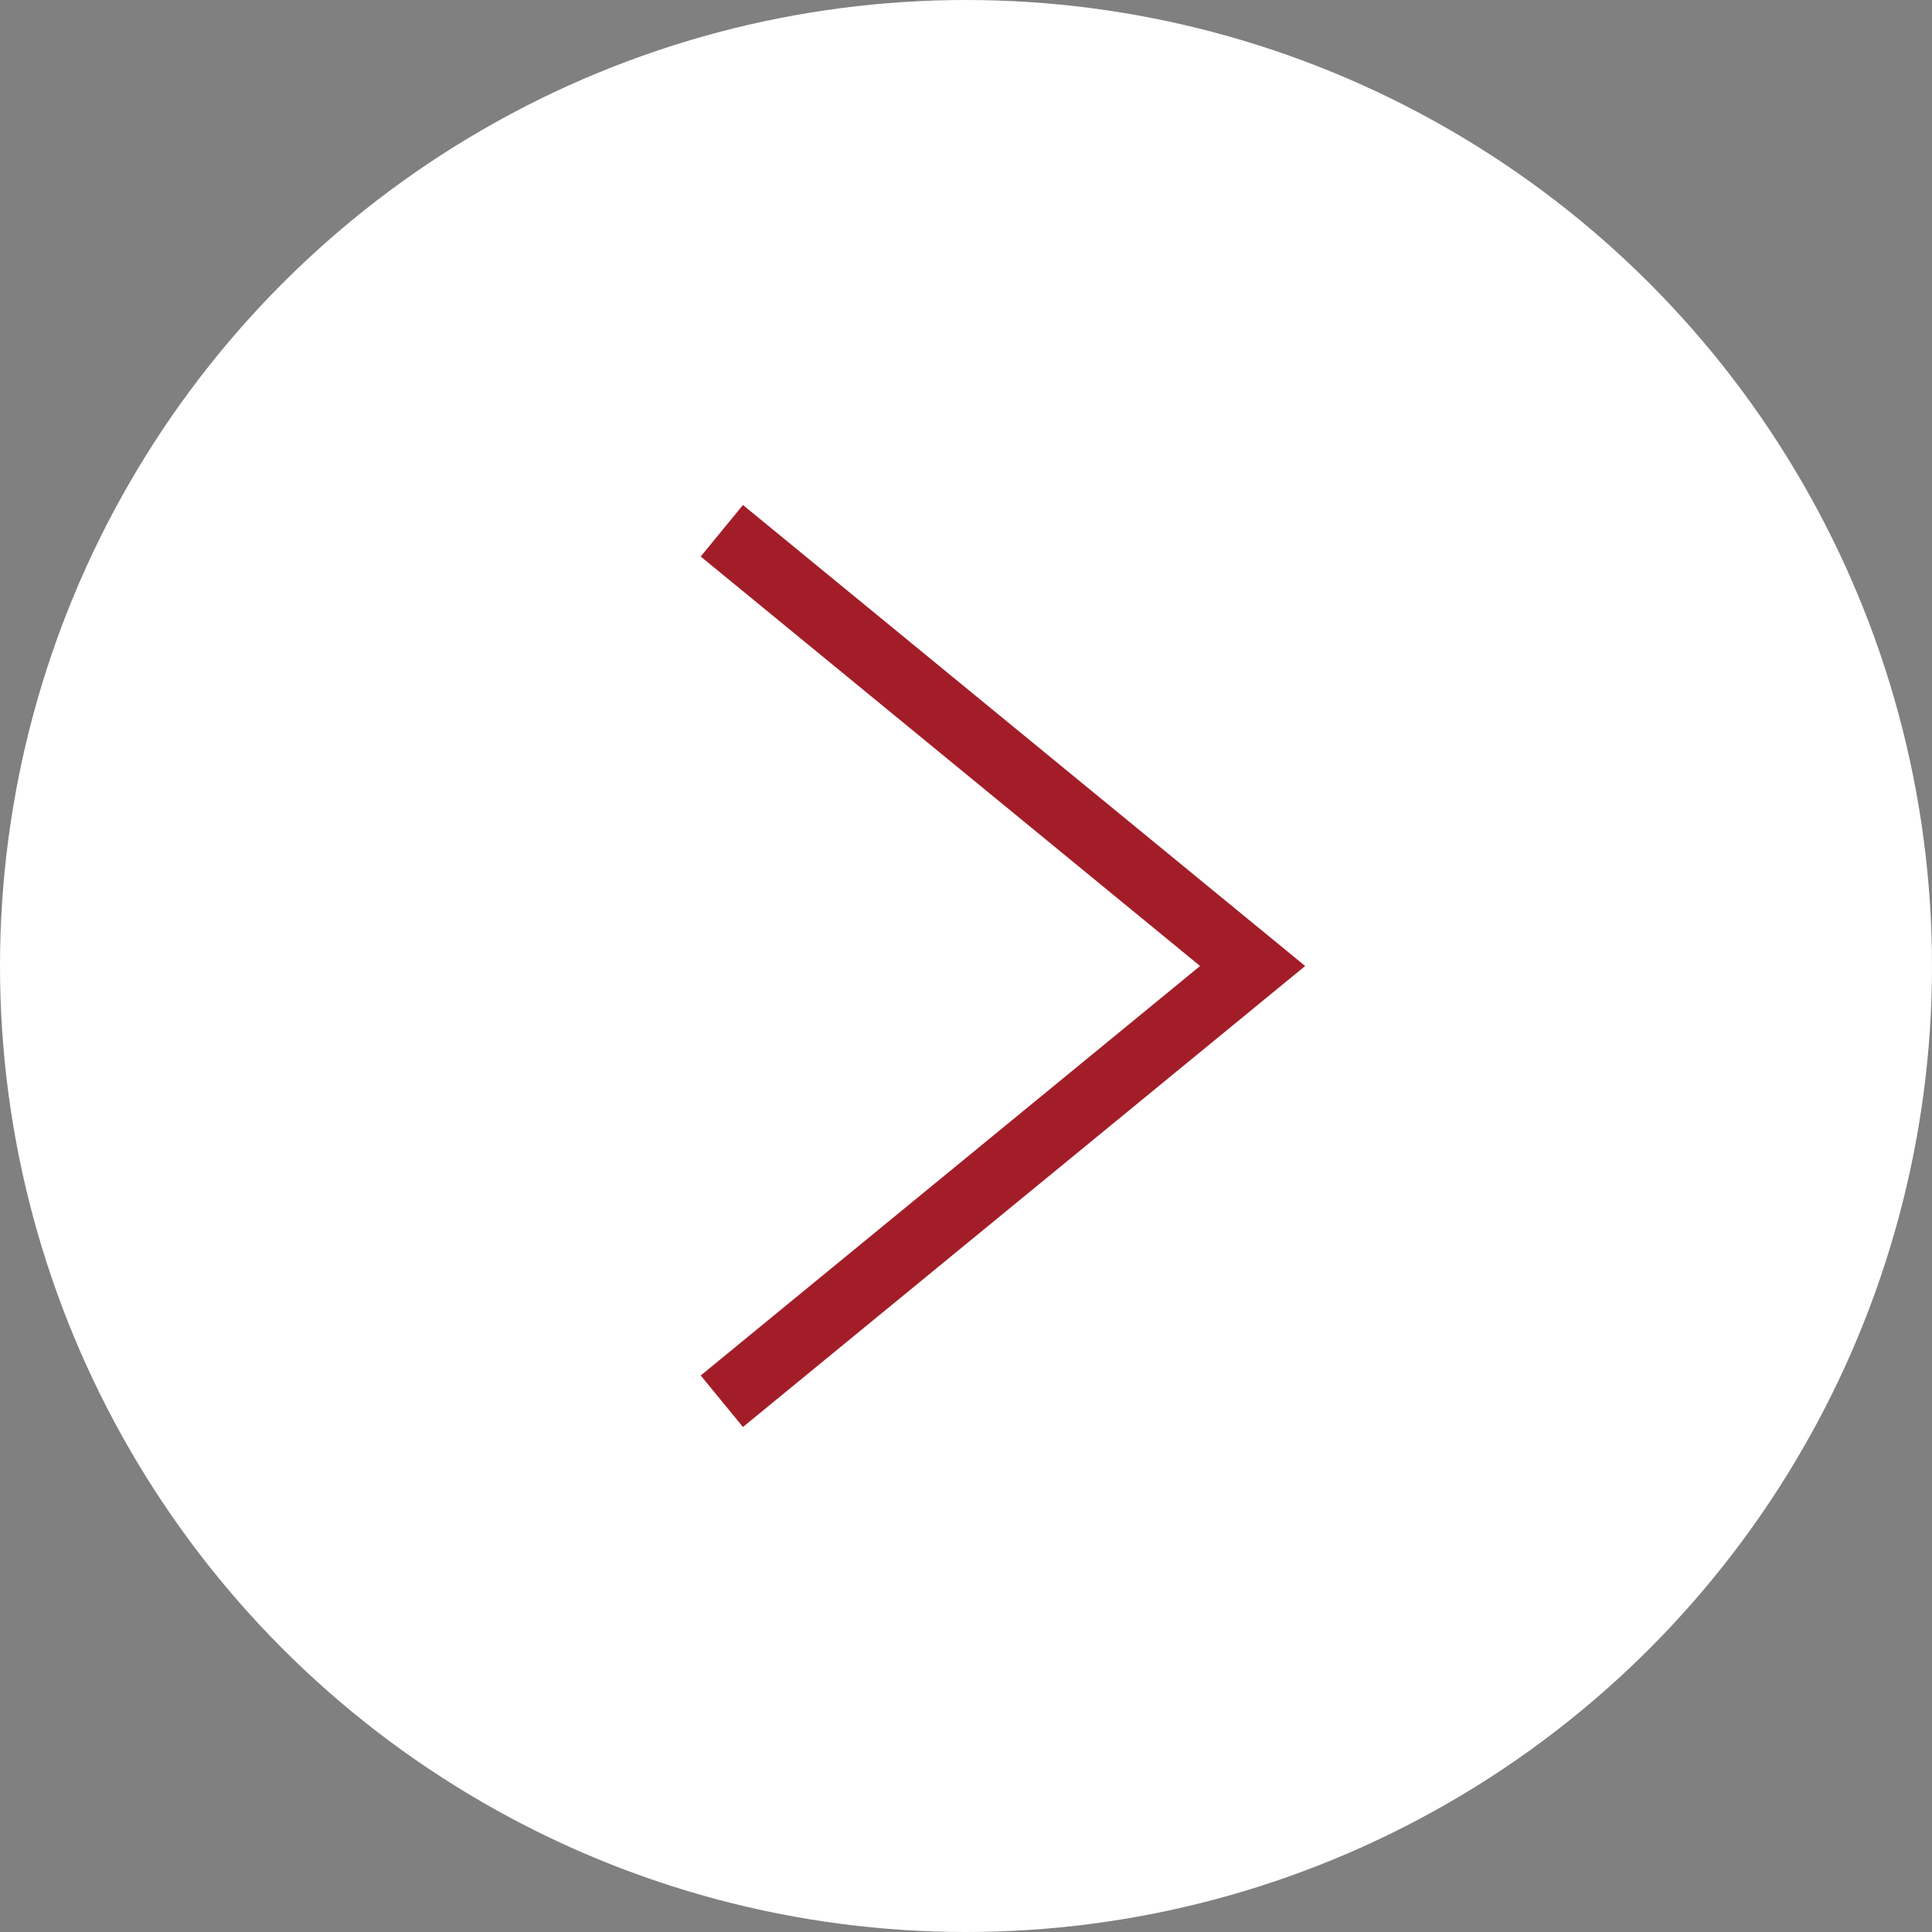 <?xml version="1.0" encoding="UTF-8"?> <svg xmlns="http://www.w3.org/2000/svg" width="58" height="58" viewBox="0 0 58 58" fill="none"><rect x="0" y="0" width="58" height="58" fill="#808080" stroke="none"/><circle cx="29" cy="29" r="29" fill="white"></circle><path d="M21.67 15.934L37.605 29L21.67 42.066" stroke="#A31D28" stroke-width="2"></path></svg> 